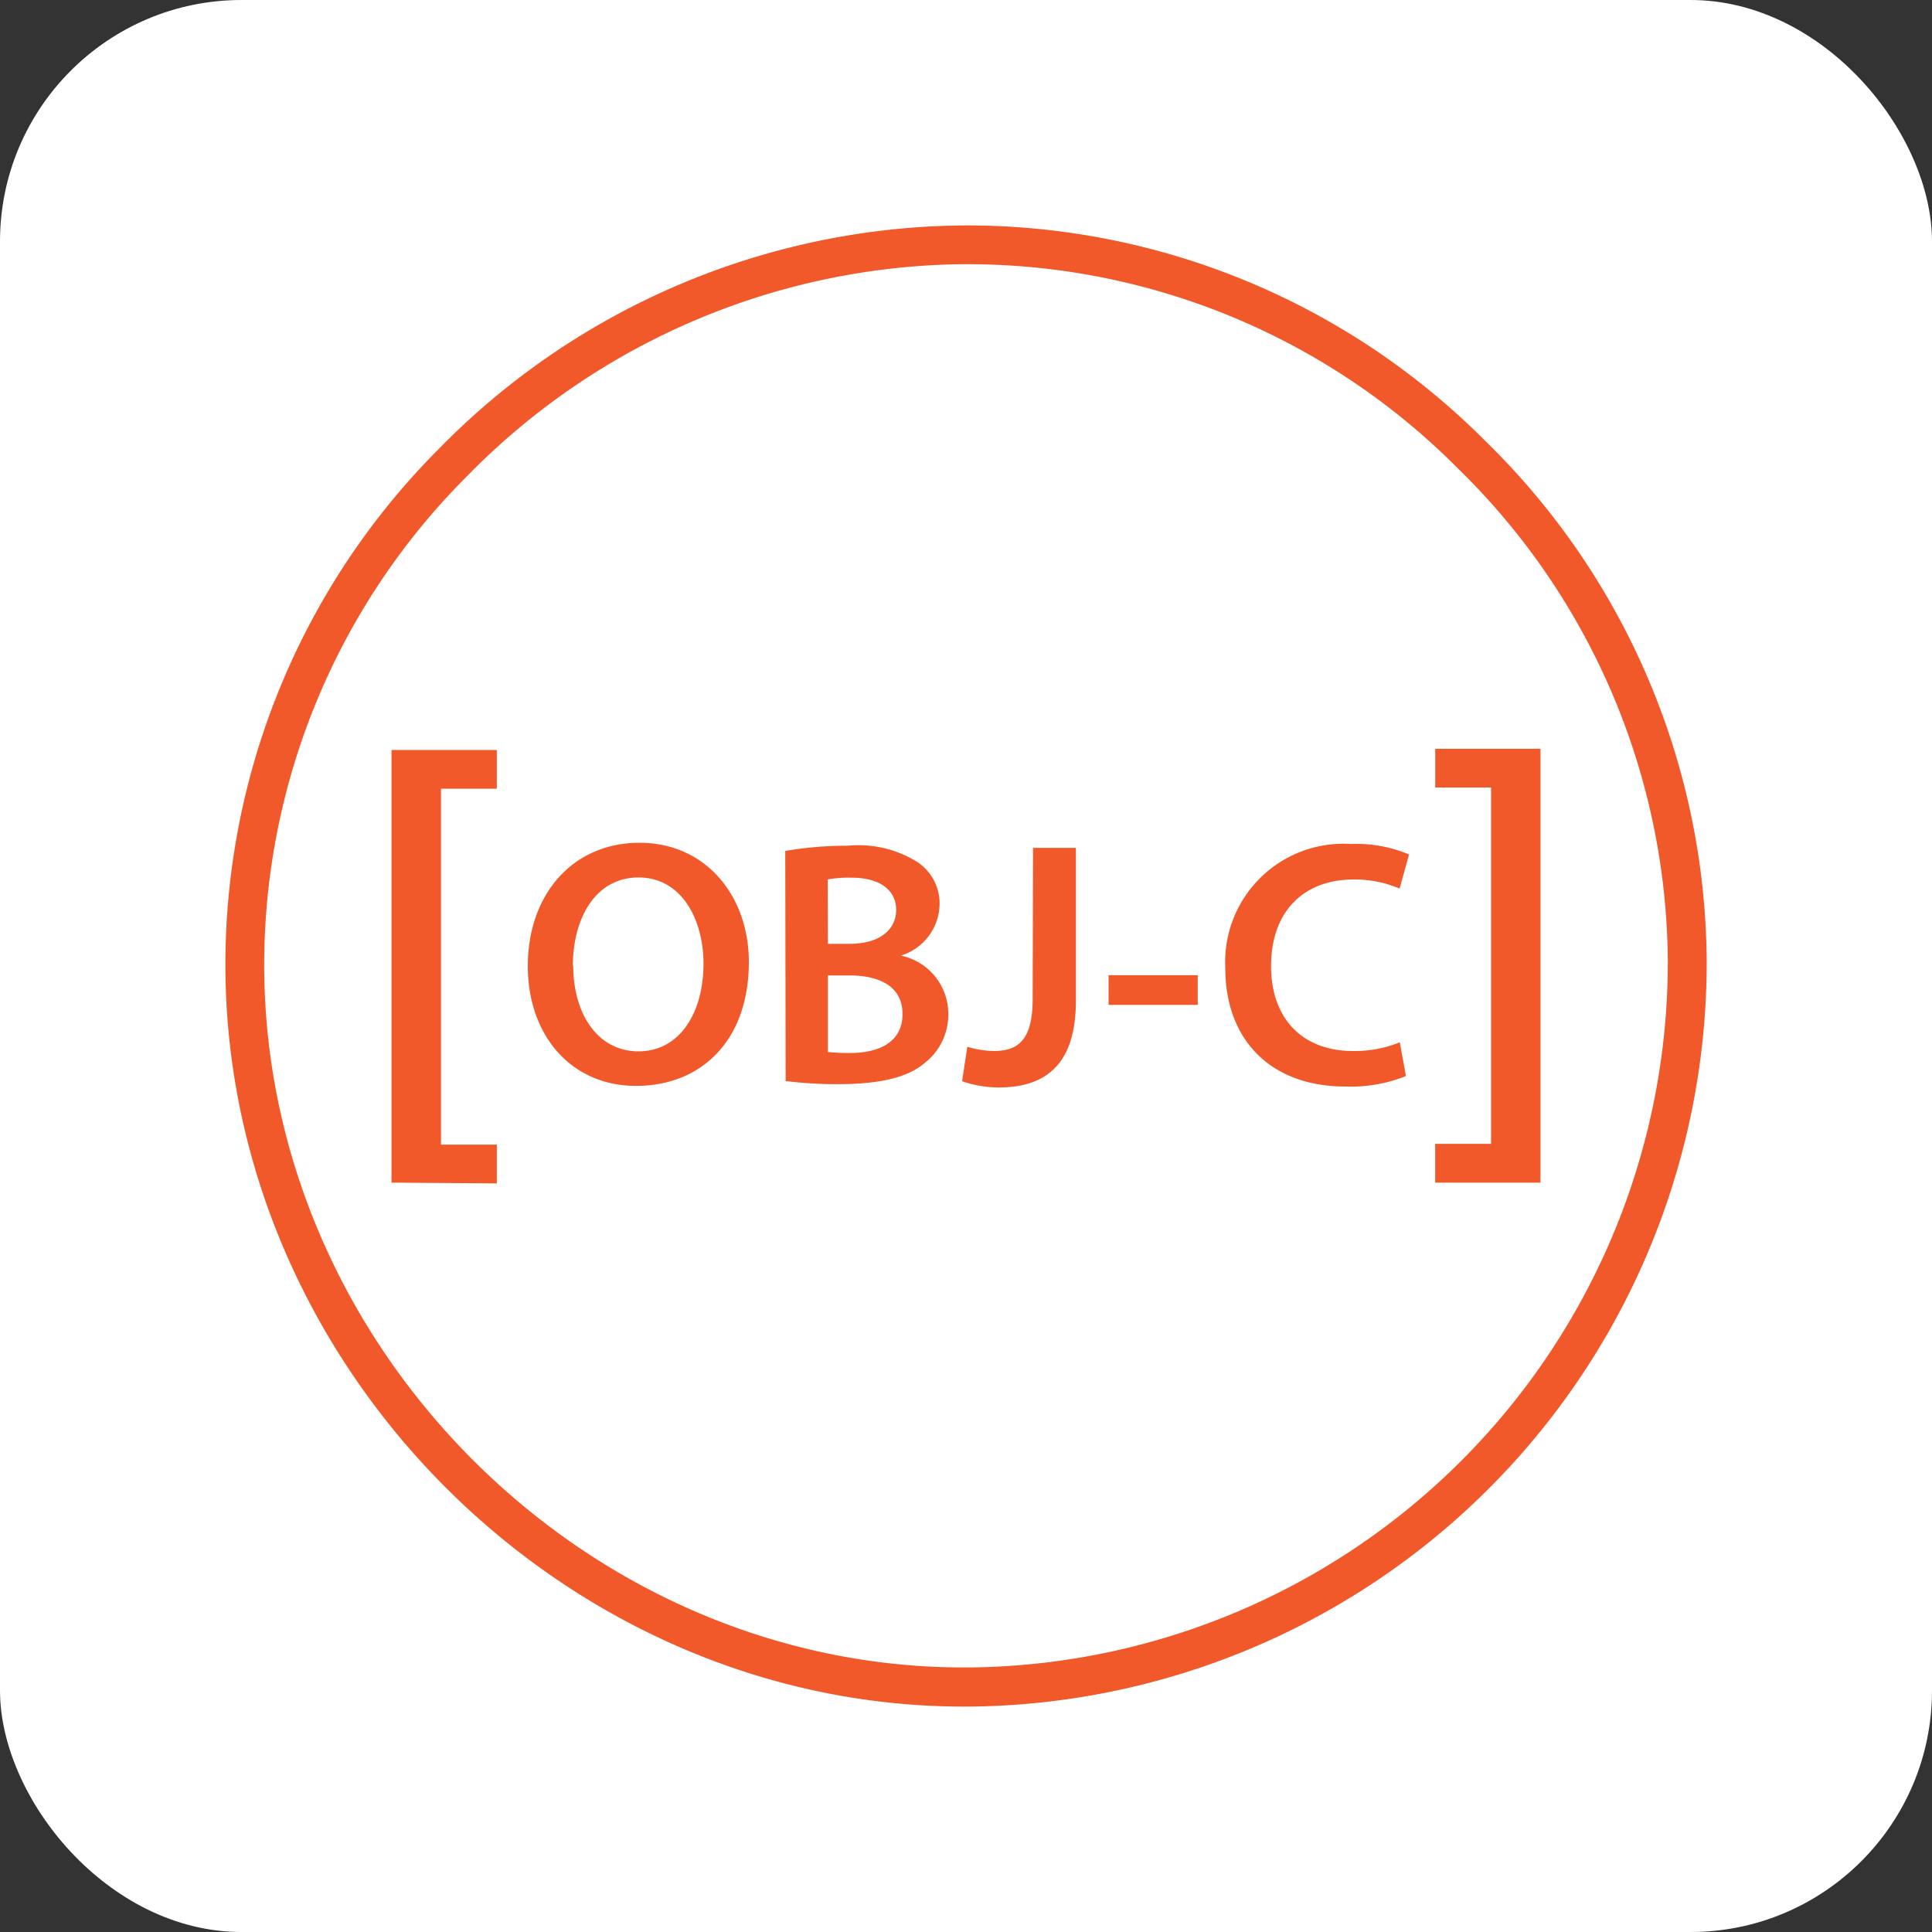 <svg xmlns="http://www.w3.org/2000/svg" width="40" height="40" fill="none"><rect width="100%" height="100%" fill="#333333" stroke="none"/><rect width="40" height="40" fill="#fff" rx="5"/><path fill="#F1592A" d="M19.959 35.333c-8.24 0-15.227-6.959-15.292-15.25A15.115 15.115 0 0 1 9.082 9.297 15.368 15.368 0 0 1 20 4.667a15.15 15.15 0 0 1 10.756 4.467 15.167 15.167 0 0 1 4.579 10.724 15.407 15.407 0 0 1-15.251 15.475h-.124Zm.048-29.864A14.57 14.57 0 0 0 9.664 9.864a14.316 14.316 0 0 0-4.194 10.21c.06 7.858 6.682 14.449 14.485 14.449h.104A14.605 14.605 0 0 0 34.53 19.86 14.374 14.374 0 0 0 30.19 9.704 14.304 14.304 0 0 0 20.007 5.47Z"/><path fill="#F1592A" d="M8.106 24.485v-8.958h2.18v.803H9.13v7.368h1.156v.803l-2.18-.016ZM15.504 19.917c0 1.634-.991 2.565-2.336 2.565-1.344 0-2.24-1.048-2.24-2.48 0-1.497.94-2.553 2.312-2.553 1.373 0 2.264 1.1 2.264 2.468Zm-3.636.072c0 .992.498 1.778 1.352 1.778.855 0 1.345-.802 1.345-1.814 0-.919-.454-1.786-1.345-1.786-.89 0-1.36.84-1.36 1.842l.008-.02ZM16.258 17.618c.427-.073.859-.11 1.292-.108.487-.048.976.06 1.397.309a1.026 1.026 0 0 1 .506.91 1.132 1.132 0 0 1-.803 1.056 1.229 1.229 0 0 1 .983 1.204 1.265 1.265 0 0 1-.47 1.004c-.345.305-.919.453-1.805.453-.365.002-.73-.02-1.092-.064l-.008-4.764Zm.883 1.923h.453c.614 0 .96-.29.96-.703s-.346-.666-.912-.666a2.407 2.407 0 0 0-.505.036l.004 1.333Zm0 2.24c.156.015.313.022.47.02.57 0 1.075-.217 1.075-.803 0-.587-.49-.803-1.104-.803h-.441v1.585ZM21.388 17.554h.887v3.167c0 1.344-.65 1.794-1.605 1.794a2.374 2.374 0 0 1-.751-.129l.108-.714c.178.055.364.085.55.088.506 0 .803-.233.803-1.076l.008-3.13ZM24.798 20.19v.615h-1.846v-.614h1.846ZM29.11 22.278c-.4.16-.828.233-1.257.217-1.545 0-2.484-.967-2.484-2.448a2.448 2.448 0 0 1 2.6-2.573 2.81 2.81 0 0 1 1.204.217l-.196.706a2.365 2.365 0 0 0-.956-.188c-.99 0-1.705.622-1.705 1.794 0 1.067.63 1.757 1.698 1.757.33.005.66-.056.967-.18l.128.698ZM31.894 15.503v8.982h-2.18v-.803h1.157v-7.377h-1.156v-.802h2.18Z"/></svg>